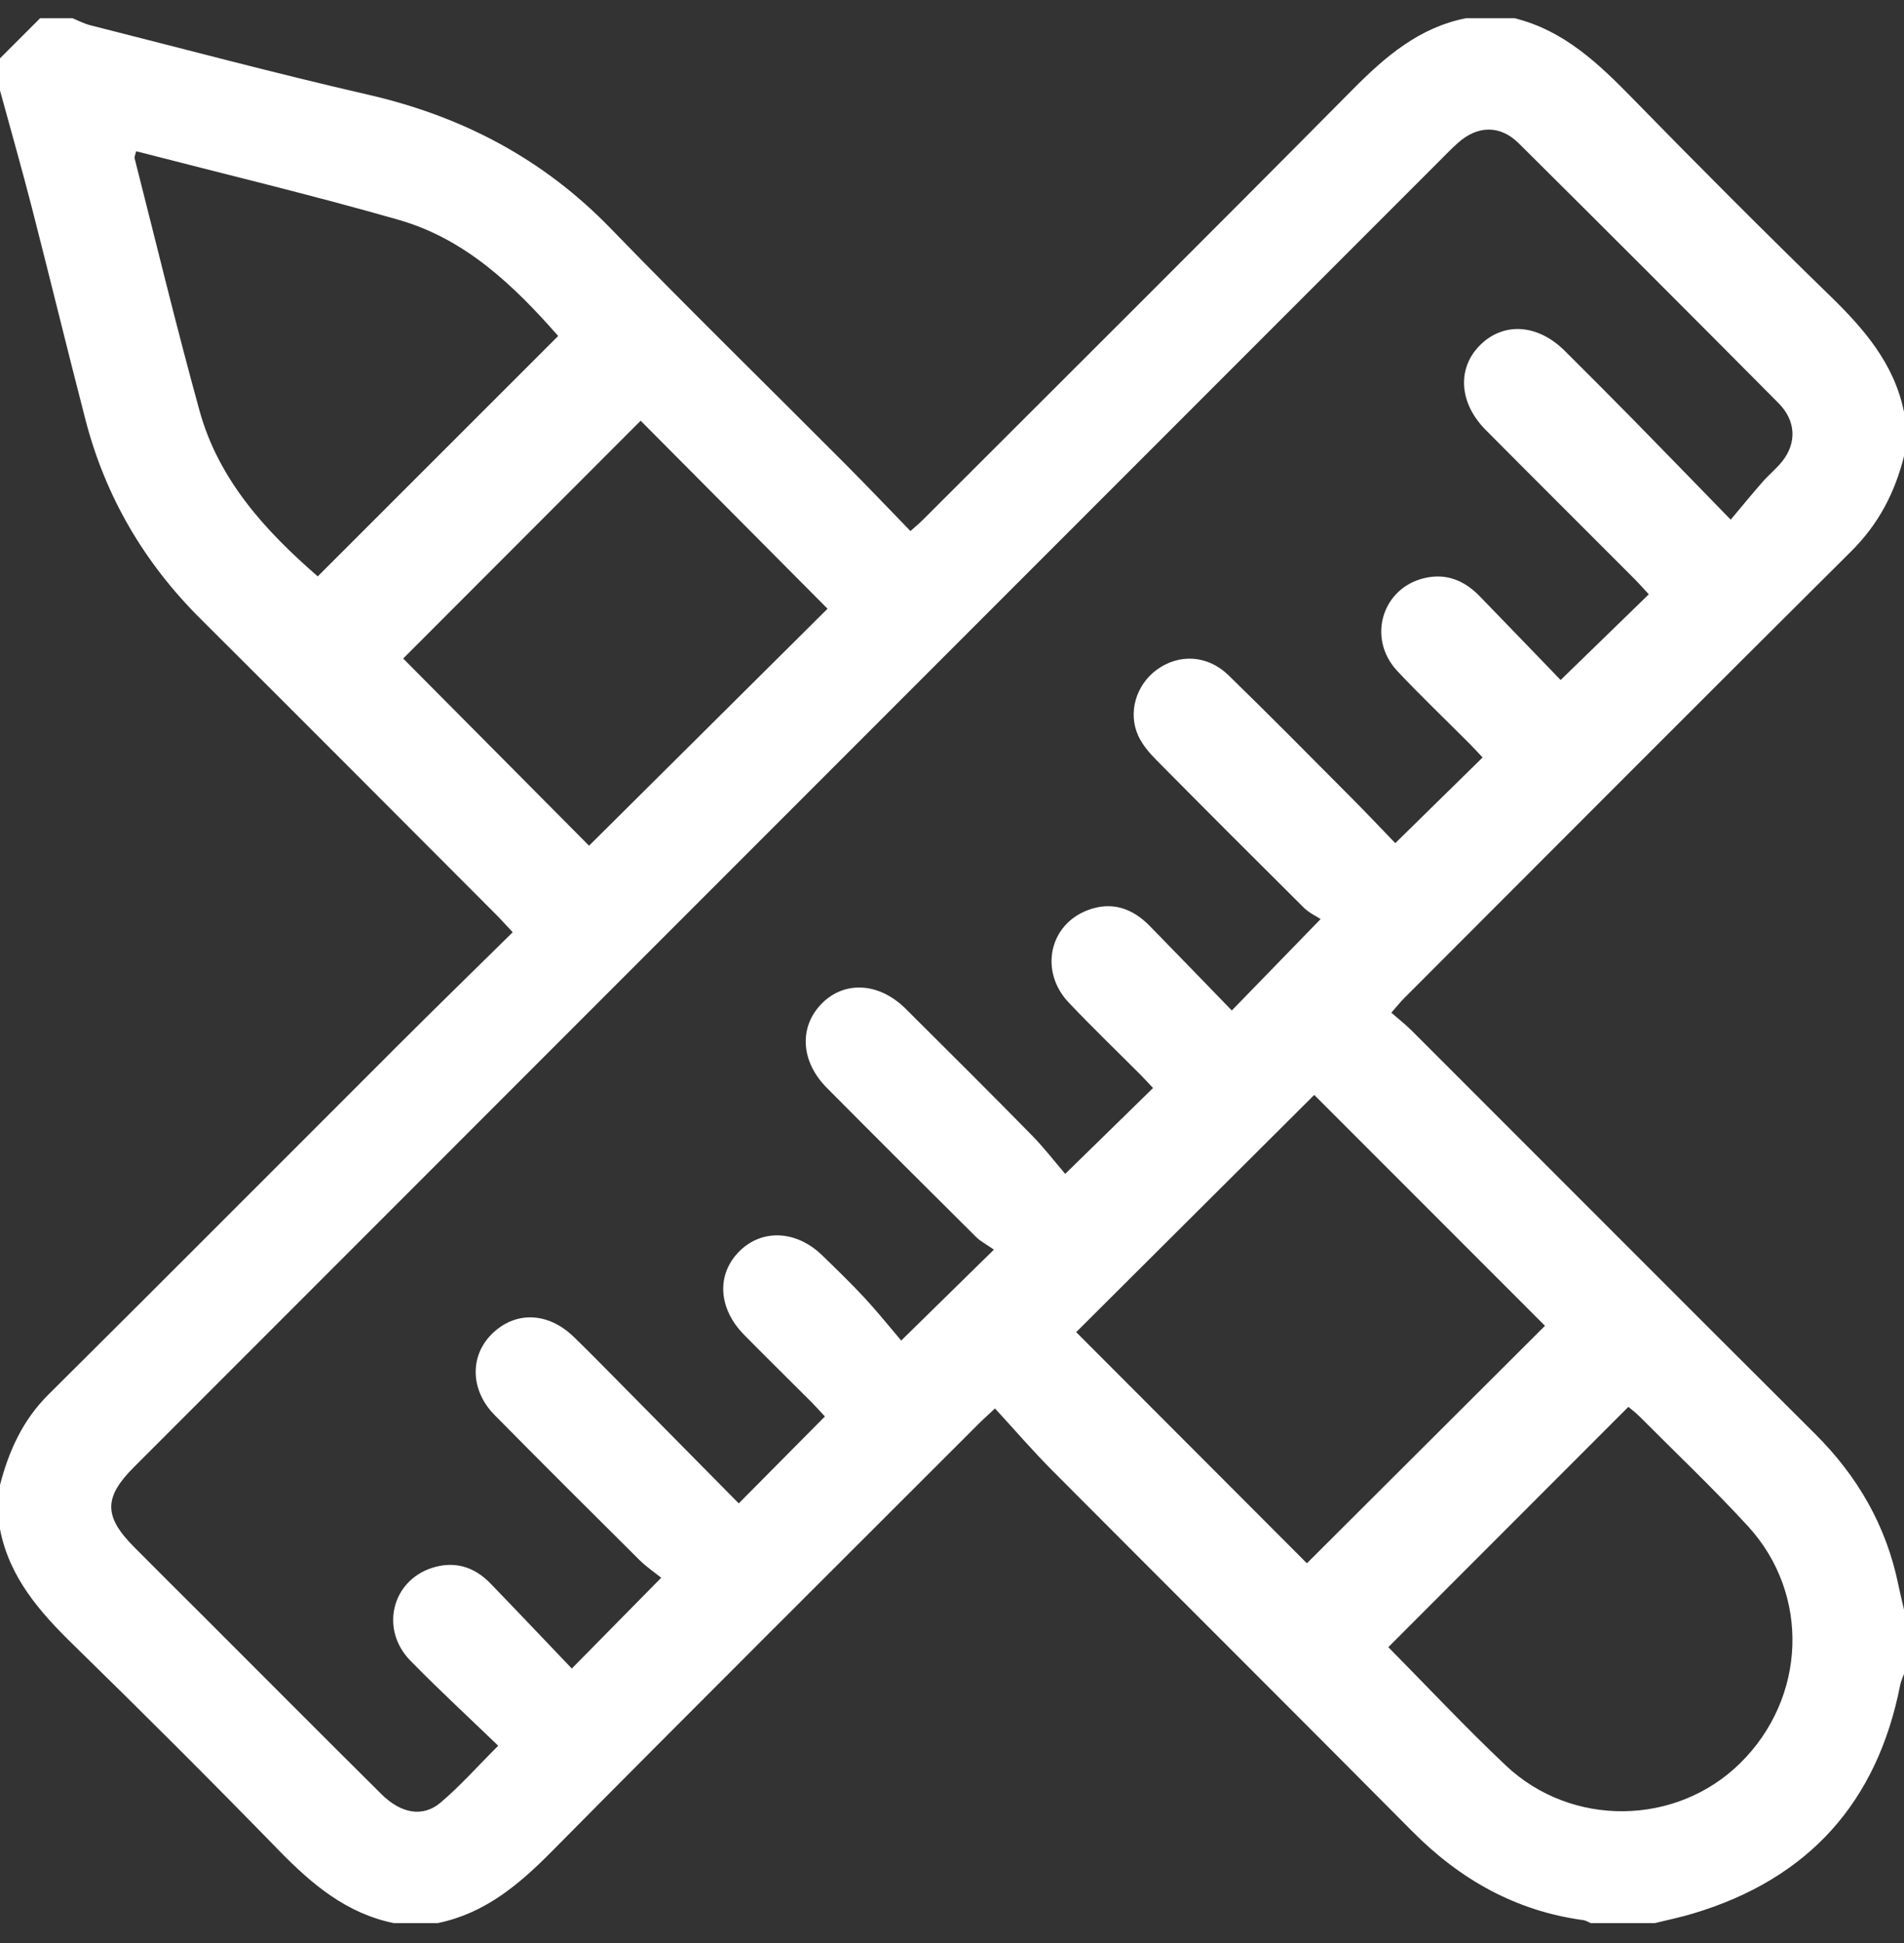 <svg width="50" height="51" viewBox="0 0 50 51" fill="none" xmlns="http://www.w3.org/2000/svg">
<rect x="0" y="0" width="50" height="51" fill="#333333" stroke="none"/>
<g clip-path="url(#clip0_2047_3252)">
<path d="M50 42.249V43.937C49.966 44.032 49.921 44.125 49.901 44.223C49.296 47.318 47.485 49.32 44.465 50.225C44.135 50.325 43.795 50.394 43.46 50.477H41.772C41.708 50.45 41.646 50.409 41.579 50.4C39.803 50.159 38.341 49.333 37.087 48.069C33.944 44.903 30.781 41.758 27.633 38.597C27.116 38.078 26.636 37.521 26.129 36.969C25.918 37.167 25.814 37.258 25.716 37.356C21.965 41.106 18.204 44.845 14.473 48.614C13.615 49.48 12.722 50.225 11.498 50.477H10.338C9.094 50.222 8.189 49.456 7.329 48.575C5.555 46.754 3.755 44.958 1.936 43.182C1.043 42.312 0.247 41.407 0 40.139V38.979C0.231 38.084 0.597 37.275 1.271 36.605C4.339 33.56 7.388 30.496 10.448 27.442C11.441 26.451 12.445 25.473 13.464 24.47C13.28 24.273 13.154 24.132 13.02 23.998C10.437 21.412 7.859 18.822 5.267 16.244C3.786 14.772 2.769 13.038 2.245 11.02C1.765 9.167 1.314 7.308 0.838 5.455C0.573 4.425 0.281 3.402 0 2.375C0 2.094 0 1.813 0 1.531C0.351 1.18 0.704 0.828 1.055 0.477C1.337 0.477 1.617 0.477 1.899 0.477C2.056 0.54 2.209 0.622 2.372 0.663C4.806 1.278 7.232 1.926 9.677 2.488C12.142 3.055 14.266 4.169 16.036 5.996C18.054 8.077 20.129 10.103 22.175 12.157C22.755 12.739 23.322 13.334 23.909 13.939C24.059 13.805 24.152 13.729 24.236 13.644C28.002 9.881 31.779 6.126 35.526 2.345C36.384 1.48 37.271 0.719 38.502 0.477H39.768C41.069 0.797 41.982 1.671 42.884 2.595C44.588 4.34 46.312 6.066 48.06 7.767C48.956 8.638 49.744 9.549 50 10.814V11.975C49.762 12.928 49.331 13.758 48.618 14.466C44.693 18.365 40.788 22.284 36.878 26.196C36.772 26.302 36.678 26.421 36.537 26.581C36.742 26.76 36.923 26.901 37.083 27.062C40.612 30.587 44.132 34.12 47.667 37.639C48.782 38.749 49.531 40.044 49.849 41.587C49.895 41.809 49.949 42.028 50 42.249ZM26.097 32.798C25.915 32.67 25.752 32.587 25.629 32.465C24.319 31.164 23.012 29.862 21.711 28.552C21.024 27.86 20.977 26.958 21.575 26.346C22.172 25.736 23.083 25.784 23.781 26.476C24.89 27.578 25.999 28.682 27.096 29.798C27.424 30.133 27.711 30.507 27.973 30.812C28.814 29.989 29.539 29.281 30.279 28.559C30.176 28.45 30.072 28.333 29.962 28.222C29.329 27.587 28.681 26.966 28.065 26.315C27.293 25.5 27.546 24.279 28.561 23.891C29.19 23.651 29.734 23.836 30.192 24.304C30.915 25.042 31.632 25.785 32.348 26.523C33.138 25.71 33.859 24.969 34.68 24.124C34.559 24.044 34.374 23.959 34.238 23.824C32.94 22.536 31.648 21.243 30.362 19.944C30.179 19.759 30.001 19.549 29.893 19.317C29.612 18.709 29.832 17.977 30.378 17.579C30.958 17.155 31.71 17.189 32.258 17.721C33.342 18.775 34.404 19.851 35.471 20.923C35.888 21.341 36.294 21.772 36.641 22.131C37.443 21.344 38.179 20.622 38.934 19.882C38.831 19.774 38.715 19.645 38.593 19.522C37.96 18.887 37.31 18.268 36.696 17.615C35.89 16.757 36.291 15.426 37.419 15.171C37.983 15.043 38.457 15.238 38.851 15.643C39.572 16.386 40.29 17.131 40.983 17.849C41.794 17.061 42.535 16.341 43.298 15.6C43.166 15.457 43.052 15.326 42.929 15.203C41.626 13.897 40.316 12.595 39.016 11.286C38.305 10.572 38.257 9.647 38.885 9.042C39.503 8.446 40.388 8.51 41.091 9.209C41.689 9.804 42.286 10.401 42.877 11.002C43.699 11.839 44.517 12.683 45.449 13.64C45.772 13.256 46.027 12.944 46.293 12.641C46.456 12.457 46.651 12.3 46.803 12.108C47.185 11.627 47.165 11.045 46.706 10.583C44.439 8.3 42.165 6.025 39.881 3.76C39.388 3.272 38.794 3.293 38.279 3.757C38.096 3.922 37.925 4.1 37.751 4.274C30.777 11.248 23.804 18.221 16.83 25.195C12.392 29.633 7.954 34.07 3.517 38.509C2.72 39.306 2.725 39.806 3.522 40.607C4.142 41.231 4.766 41.85 5.388 42.471C6.93 44.012 8.468 45.557 10.016 47.093C10.531 47.603 11.103 47.709 11.568 47.316C12.083 46.881 12.535 46.369 13.083 45.822C12.285 45.053 11.509 44.338 10.774 43.586C9.98 42.774 10.283 41.504 11.336 41.157C11.925 40.964 12.448 41.118 12.877 41.56C13.605 42.313 14.326 43.074 15.016 43.796C15.84 42.96 16.561 42.228 17.364 41.413C17.197 41.278 16.976 41.13 16.79 40.945C15.518 39.682 14.247 38.417 12.987 37.141C12.35 36.495 12.331 35.598 12.91 35.021C13.525 34.407 14.389 34.432 15.069 35.092C15.473 35.483 15.866 35.885 16.262 36.285C17.31 37.345 18.358 38.406 19.4 39.461C20.183 38.672 20.909 37.939 21.662 37.18C21.565 37.076 21.451 36.946 21.33 36.824C20.734 36.227 20.132 35.636 19.54 35.036C18.852 34.337 18.81 33.438 19.426 32.834C20.022 32.251 20.916 32.295 21.591 32.95C21.969 33.317 22.349 33.684 22.708 34.07C23.049 34.439 23.363 34.831 23.666 35.187C24.529 34.34 25.256 33.629 26.101 32.8L26.097 32.798ZM34.512 28.74C32.415 30.829 30.317 32.917 28.261 34.966C30.274 36.983 32.316 39.028 34.32 41.033C36.398 38.962 38.496 36.87 40.572 34.8C38.55 32.777 36.505 30.733 34.512 28.739V28.74ZM36.458 43.235C37.488 44.276 38.484 45.34 39.542 46.339C41.272 47.974 44.021 47.929 45.695 46.283C47.437 44.572 47.546 41.849 45.9 40.057C44.986 39.062 44.003 38.132 43.05 37.174C42.957 37.08 42.848 37.001 42.762 36.927C40.649 39.042 38.566 41.125 36.458 43.235ZM3.576 3.97C3.547 4.086 3.526 4.122 3.534 4.151C4.097 6.362 4.632 8.58 5.239 10.778C5.744 12.605 6.976 13.939 8.344 15.129C10.466 13.007 12.553 10.923 14.658 8.819C13.497 7.497 12.223 6.274 10.474 5.772C8.199 5.12 5.896 4.57 3.576 3.97ZM16.824 11.043C14.735 13.133 12.634 15.236 10.588 17.285C12.211 18.919 13.88 20.598 15.469 22.198C17.563 20.118 19.673 18.023 21.732 15.978C20.094 14.331 18.426 12.654 16.824 11.043Z" fill="white"/>
</g>
<defs>
<clipPath id="clip0_2047_3252">
<rect width="50" height="50" fill="white" transform="translate(0 0.477)"/>
</clipPath>
</defs>
</svg>
